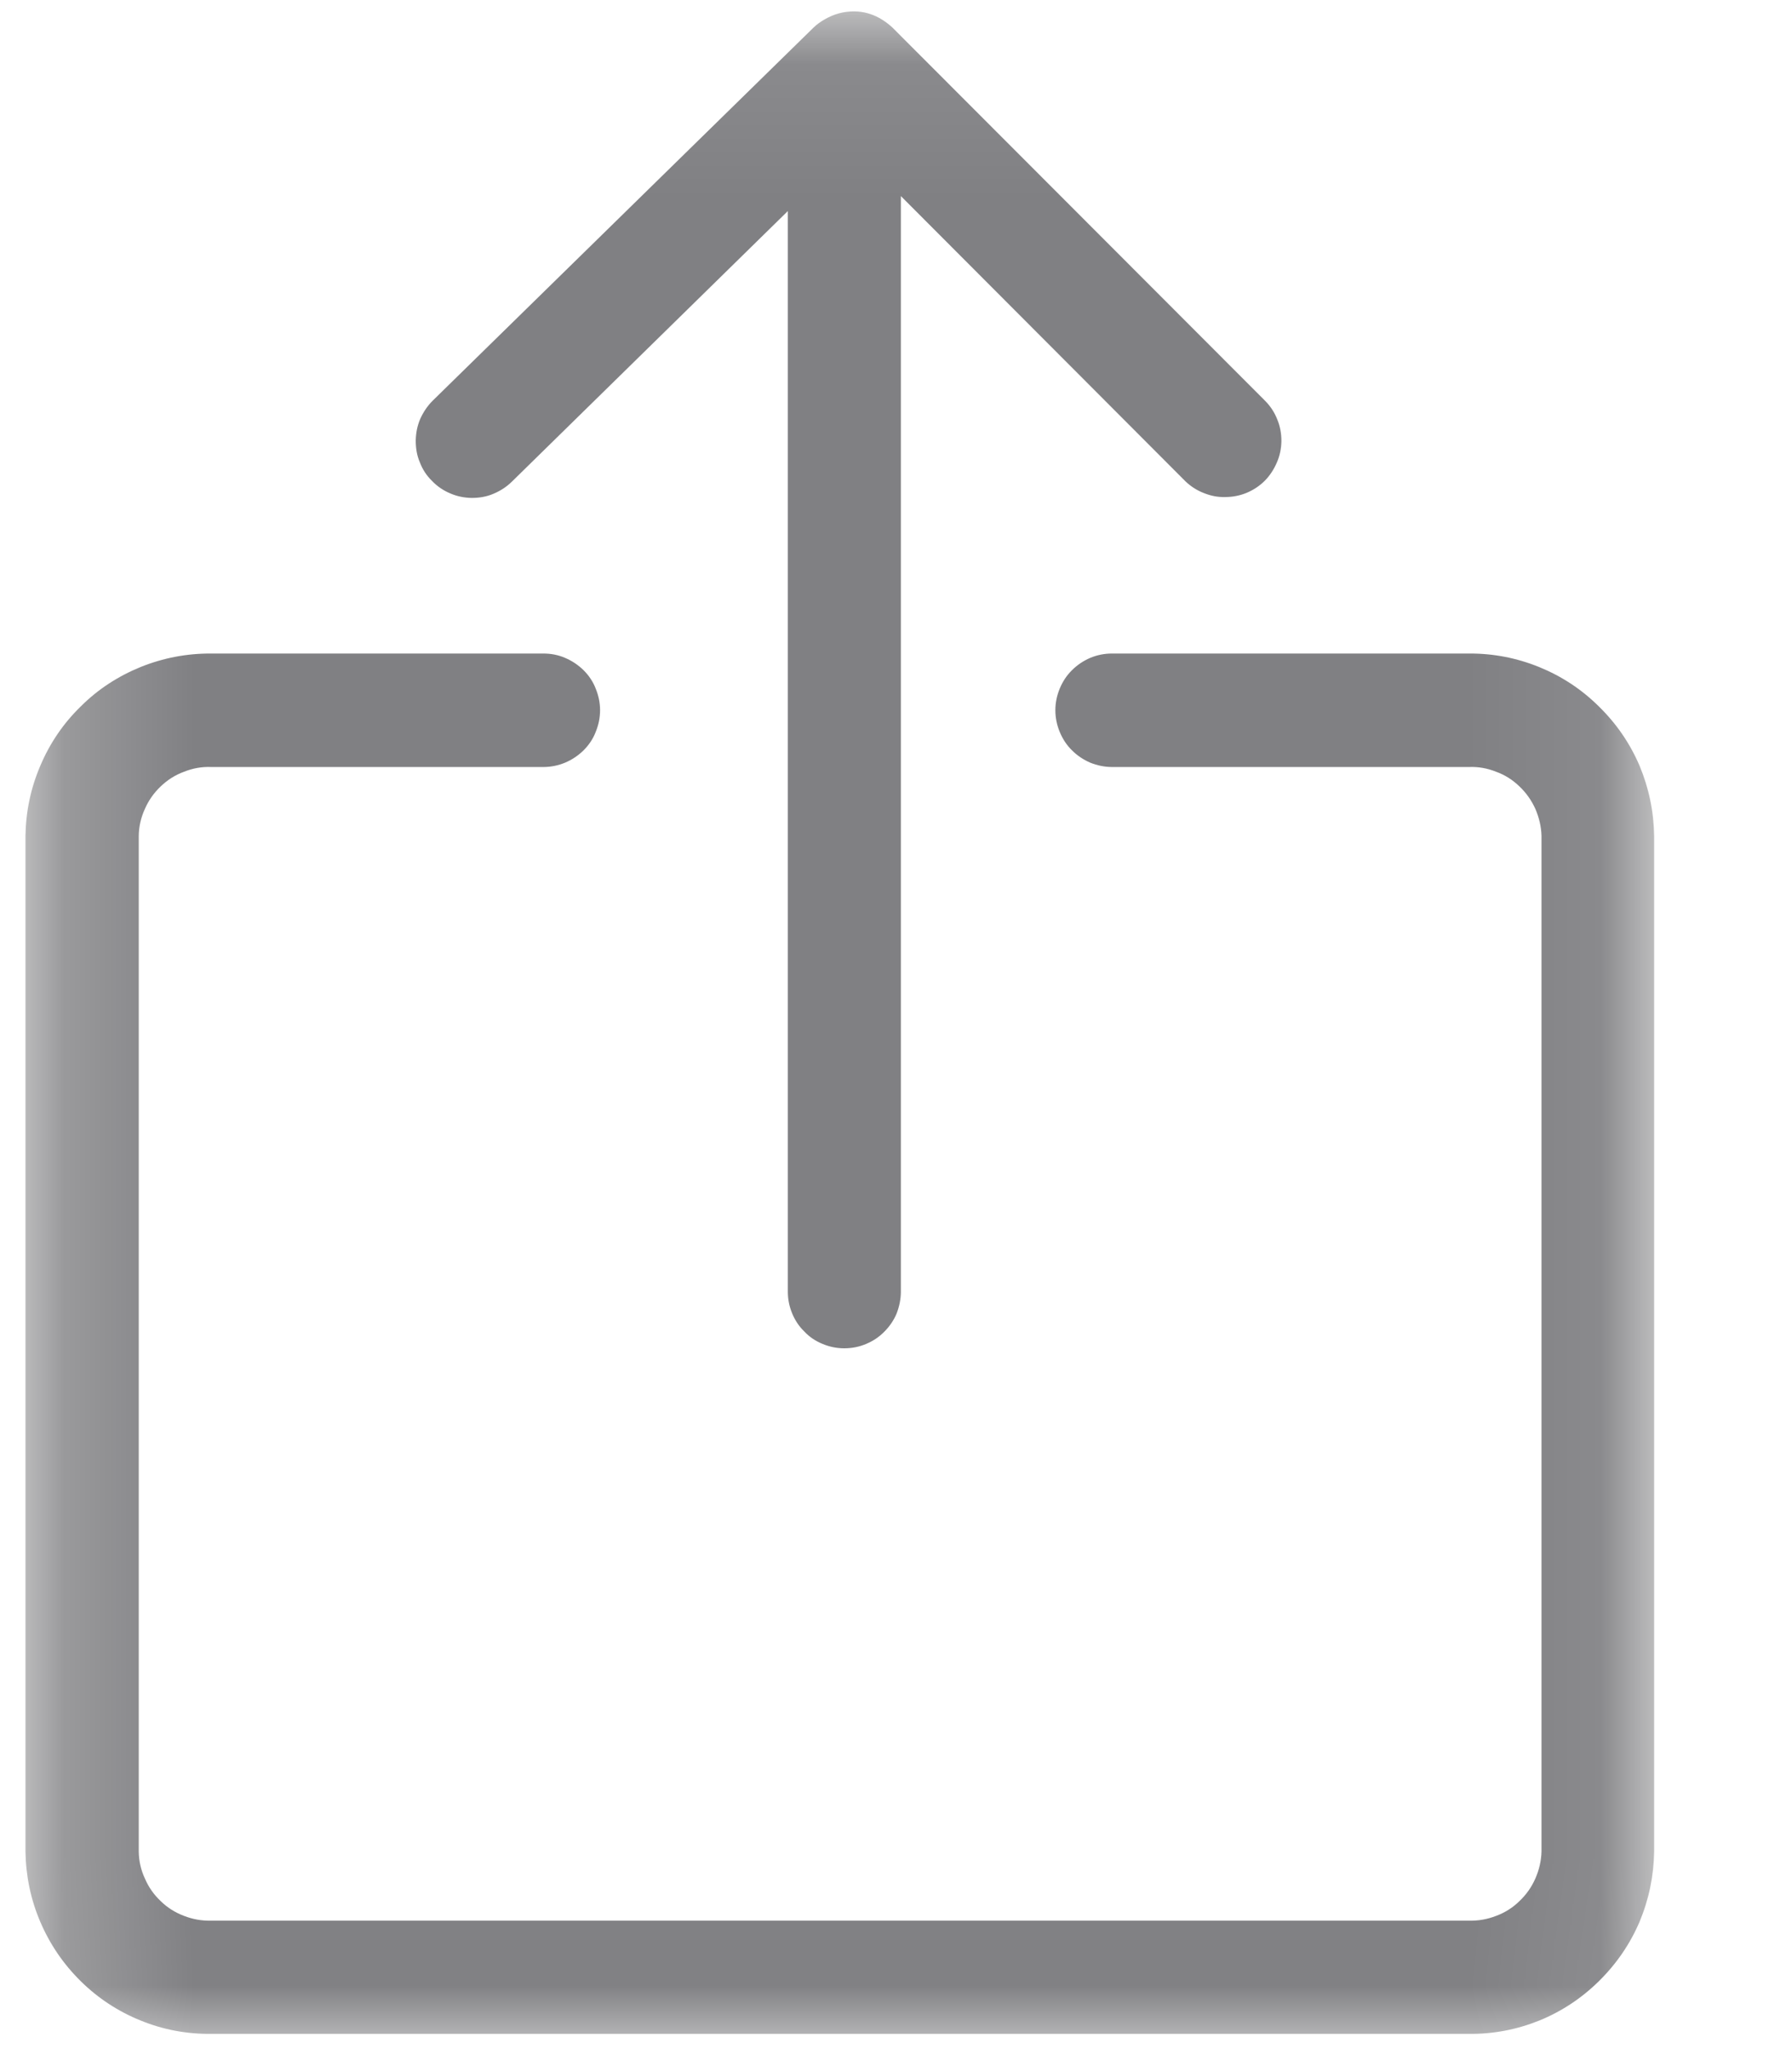 <svg width="14" height="16" viewBox="0 0 14 16" fill="none" xmlns="http://www.w3.org/2000/svg">
<g clip-path="url(#clip0_309_150)">
<mask id="mask0_309_150" style="mask-type:luminance" maskUnits="userSpaceOnUse" x="0" y="0" width="13" height="16">
<path d="M0.199 0.078H12.923V15.987H0.199V0.078Z" fill="white"/>
</mask>
<g mask="url(#mask0_309_150)">
<path d="M11.477 15.881H1.649C1.459 15.883 1.276 15.849 1.099 15.777C0.923 15.706 0.766 15.603 0.631 15.47C0.495 15.336 0.39 15.182 0.315 15.007C0.24 14.832 0.202 14.648 0.199 14.458V6.527C0.202 6.336 0.24 6.154 0.315 5.979C0.39 5.802 0.495 5.648 0.631 5.516C0.766 5.381 0.923 5.28 1.099 5.208C1.276 5.137 1.459 5.102 1.649 5.103H4.246C4.305 5.103 4.362 5.114 4.415 5.137C4.469 5.16 4.517 5.192 4.559 5.233C4.6 5.274 4.633 5.322 4.654 5.377C4.676 5.431 4.688 5.487 4.688 5.545C4.688 5.605 4.676 5.661 4.654 5.715C4.633 5.77 4.6 5.818 4.559 5.859C4.517 5.9 4.469 5.932 4.415 5.955C4.362 5.977 4.305 5.989 4.246 5.989H1.649C1.576 5.986 1.505 5.999 1.438 6.026C1.369 6.051 1.308 6.09 1.256 6.14C1.202 6.191 1.161 6.25 1.132 6.316C1.101 6.384 1.085 6.453 1.084 6.527V14.458C1.085 14.531 1.101 14.602 1.132 14.668C1.161 14.736 1.202 14.794 1.256 14.845C1.308 14.896 1.369 14.934 1.438 14.96C1.505 14.986 1.576 14.999 1.649 14.997H11.477C11.55 14.999 11.621 14.986 11.688 14.96C11.758 14.934 11.818 14.896 11.87 14.845C11.924 14.794 11.965 14.736 11.995 14.668C12.024 14.602 12.041 14.531 12.043 14.458V6.527C12.041 6.453 12.024 6.384 11.995 6.316C11.965 6.25 11.924 6.191 11.87 6.14C11.818 6.09 11.758 6.051 11.688 6.026C11.621 5.999 11.55 5.986 11.477 5.989H8.687C8.629 5.989 8.572 5.977 8.517 5.955C8.464 5.932 8.416 5.9 8.375 5.859C8.333 5.818 8.302 5.77 8.279 5.715C8.257 5.661 8.245 5.605 8.245 5.545C8.245 5.487 8.257 5.431 8.279 5.377C8.302 5.322 8.333 5.274 8.375 5.233C8.416 5.192 8.464 5.16 8.517 5.137C8.572 5.114 8.629 5.103 8.687 5.103H11.477C11.666 5.102 11.849 5.137 12.026 5.209C12.202 5.281 12.357 5.383 12.492 5.517C12.628 5.65 12.734 5.804 12.809 5.979C12.882 6.154 12.92 6.336 12.923 6.527V14.458C12.92 14.648 12.882 14.831 12.809 15.006C12.734 15.181 12.628 15.335 12.492 15.469C12.357 15.602 12.202 15.705 12.026 15.777C11.849 15.848 11.666 15.883 11.477 15.881ZM6.596 10.528C6.538 10.528 6.482 10.517 6.427 10.494C6.373 10.472 6.325 10.441 6.285 10.398C6.242 10.357 6.211 10.309 6.189 10.256C6.166 10.201 6.155 10.144 6.155 10.086V1.648L3.999 3.761C3.957 3.802 3.909 3.833 3.854 3.856C3.8 3.879 3.744 3.888 3.685 3.888C3.627 3.887 3.571 3.876 3.516 3.852C3.462 3.829 3.415 3.797 3.374 3.754C3.332 3.713 3.301 3.665 3.28 3.61C3.257 3.557 3.248 3.499 3.248 3.441C3.249 3.381 3.26 3.325 3.283 3.271C3.307 3.218 3.339 3.17 3.38 3.129L6.356 0.215C6.383 0.189 6.413 0.168 6.445 0.15C6.516 0.109 6.593 0.088 6.677 0.089C6.744 0.09 6.808 0.107 6.869 0.14C6.905 0.16 6.939 0.185 6.97 0.213L9.887 3.133C9.927 3.174 9.958 3.222 9.979 3.276C10.001 3.329 10.011 3.386 10.011 3.444C10.01 3.501 9.999 3.558 9.976 3.61C9.953 3.664 9.922 3.712 9.882 3.753C9.841 3.794 9.794 3.825 9.74 3.848C9.687 3.87 9.63 3.881 9.573 3.881C9.515 3.883 9.46 3.872 9.405 3.85C9.351 3.829 9.303 3.798 9.262 3.759L7.038 1.531V10.086C7.038 10.144 7.026 10.201 7.005 10.256C6.983 10.309 6.95 10.357 6.909 10.398C6.867 10.441 6.819 10.472 6.766 10.494C6.712 10.517 6.655 10.528 6.596 10.528Z" fill="#020308" fill-opacity="0.5"/>
</g>
</g>
<defs>
<clipPath id="clip0_309_150">
<rect width="13" height="16" fill="white" transform="translate(0.116)"/>
</clipPath>
</defs>
</svg>
